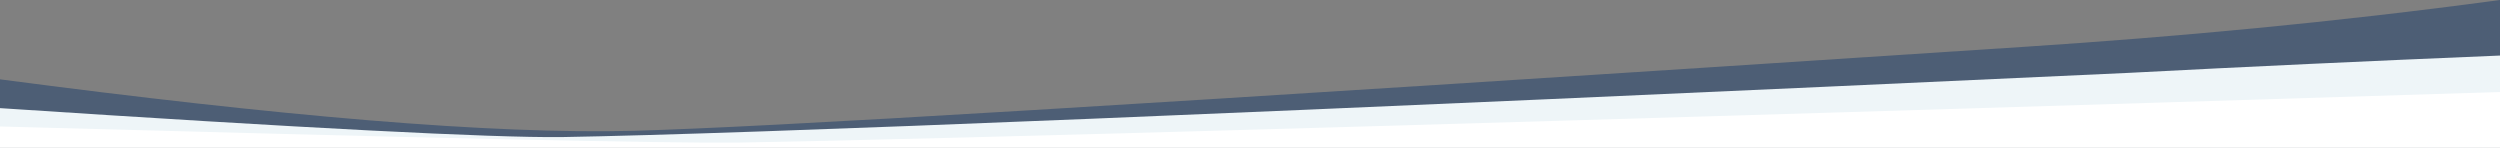 <svg viewBox="0 0 1440 85" xmlns="http://www.w3.org/2000/svg" preserveAspectRatio="none"><rect x="0" y="0" width="1440" height="85" fill="#808080" stroke="none"/><g fill-rule="evenodd"><path d="m1440 0v84h-1440v-38.3c161.091 21.219 282.933 31.773 365.525 29.632 77.024-2.2 266.081-13.358 801.21-48.413 86.065-5.638 177.15-13.936 273.265-26.919z" fill="#002b64" opacity=".4"/><path d="m1440 31.993v53.007h-1440v-22.717q262.787 17.317 323.5 16.674 159.7-2.648 902.831-37 100.506-5.257 213.669-9.964z" fill="#eef5f8"/><path d="m1440 53v32h-1440v-12.14q364.074 9.94 424.785 9.286 181.487-3.069 1015.215-29.146z" fill="#fff"/></g></svg>